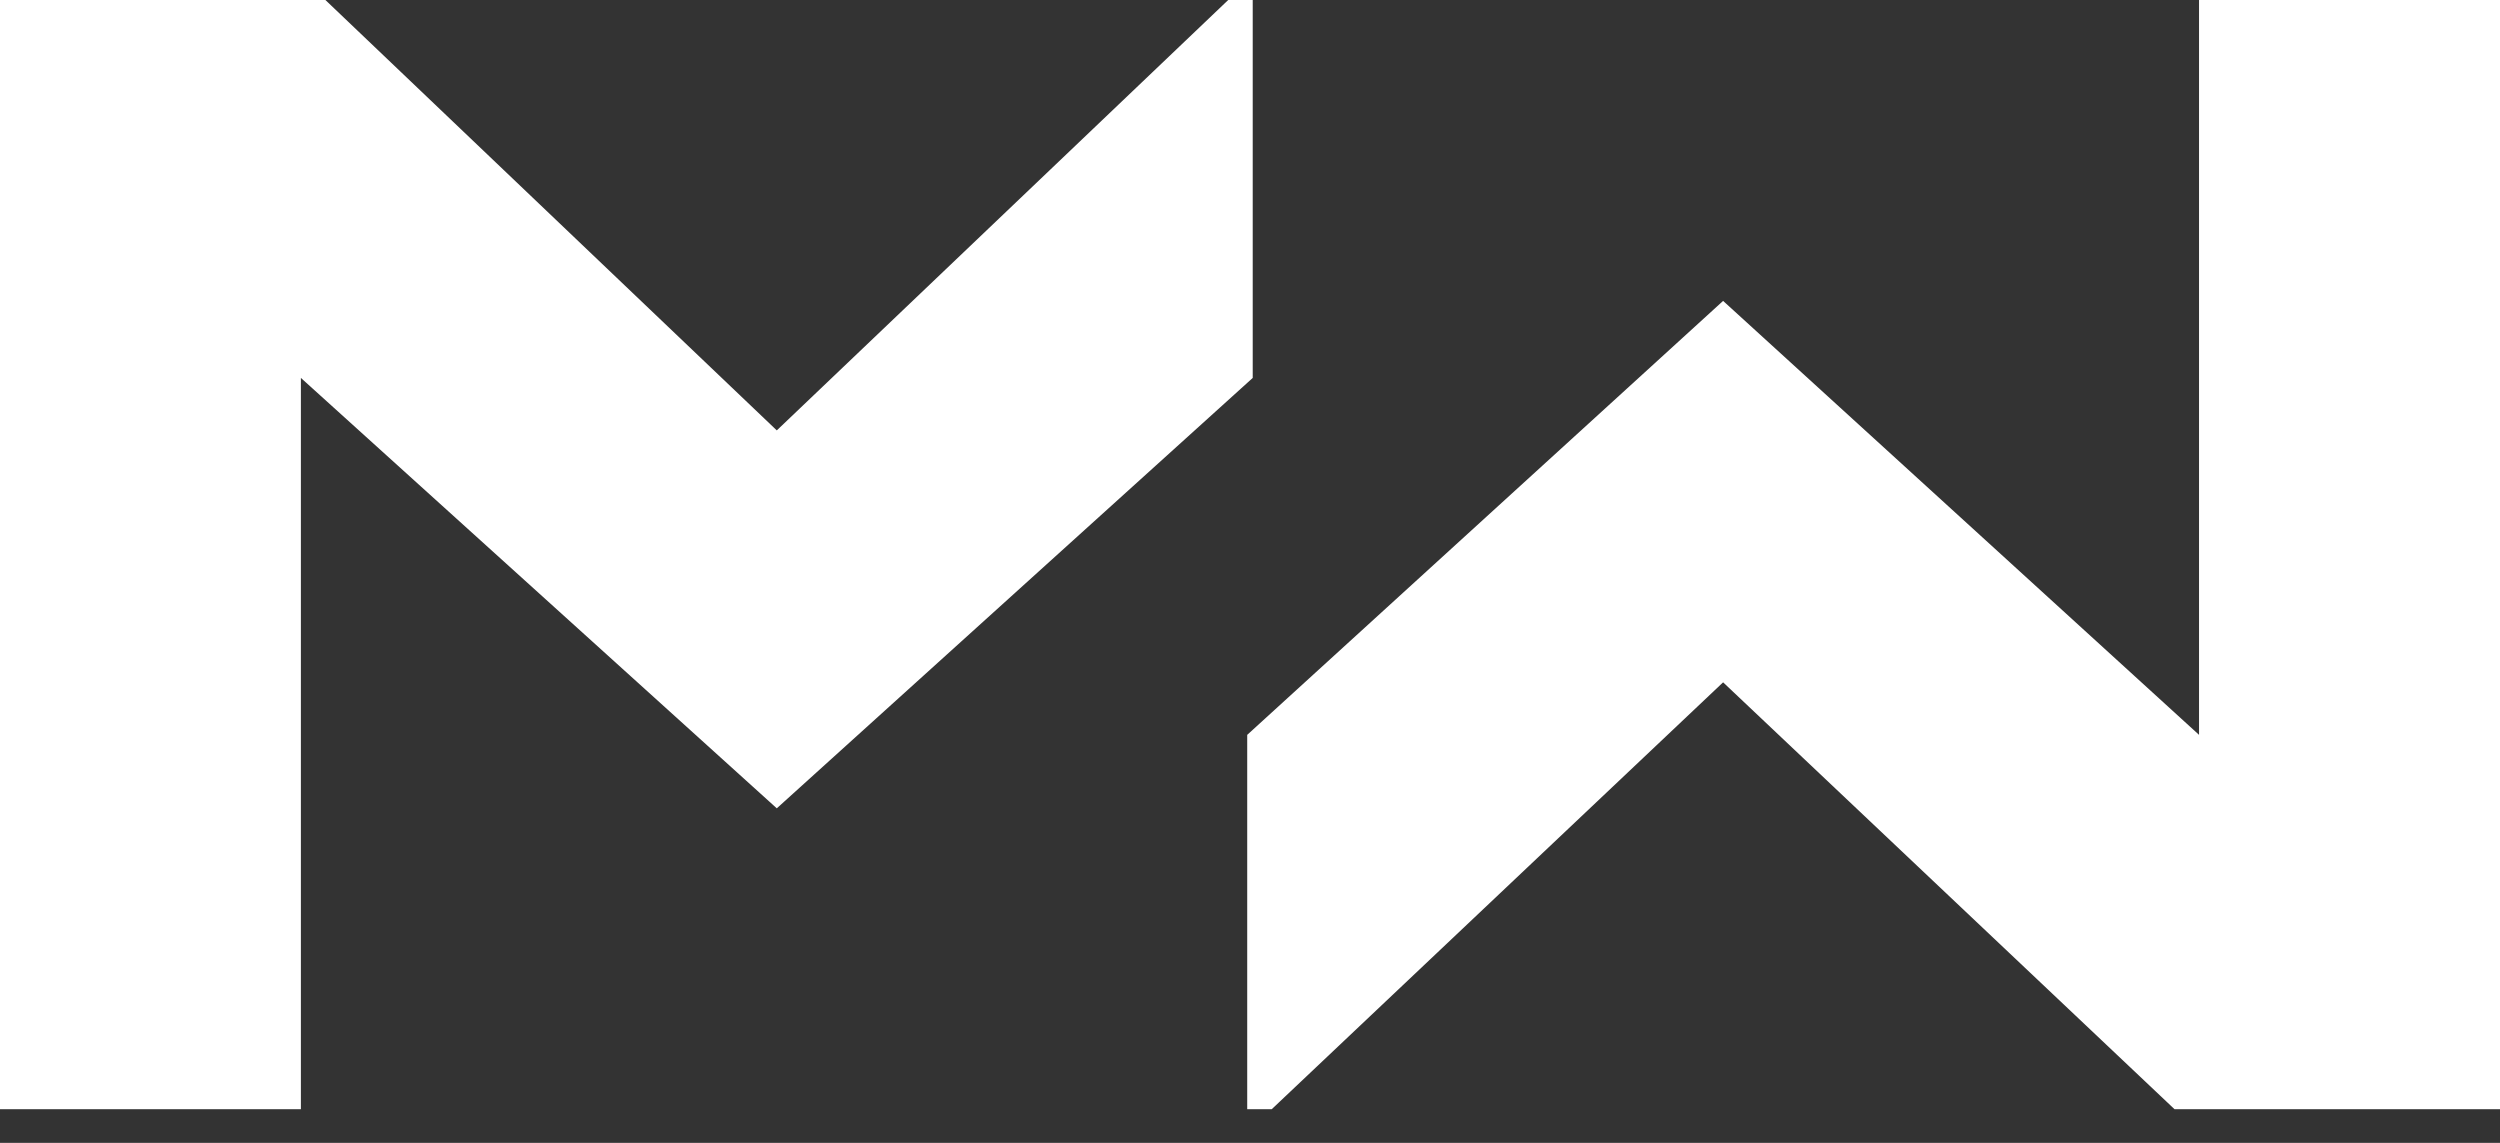 <?xml version="1.0" encoding="UTF-8"?> <svg xmlns="http://www.w3.org/2000/svg" width="70" height="32" viewBox="0 0 70 32" fill="none"><rect x="0" y="0" width="70" height="32" fill="#333333" stroke="none"/><path fill-rule="evenodd" clip-rule="evenodd" d="M0 0V31.058H8.425V10.582L21.75 22.633L35.076 10.582V0H34.39L21.75 12.051L9.111 0H0Z" fill="white"></path><path fill-rule="evenodd" clip-rule="evenodd" d="M70 31.058V0H61.573V20.576L48.247 8.425L34.922 20.576V31.058H35.608L48.247 19.105L60.887 31.058H70Z" fill="white"></path></svg> 